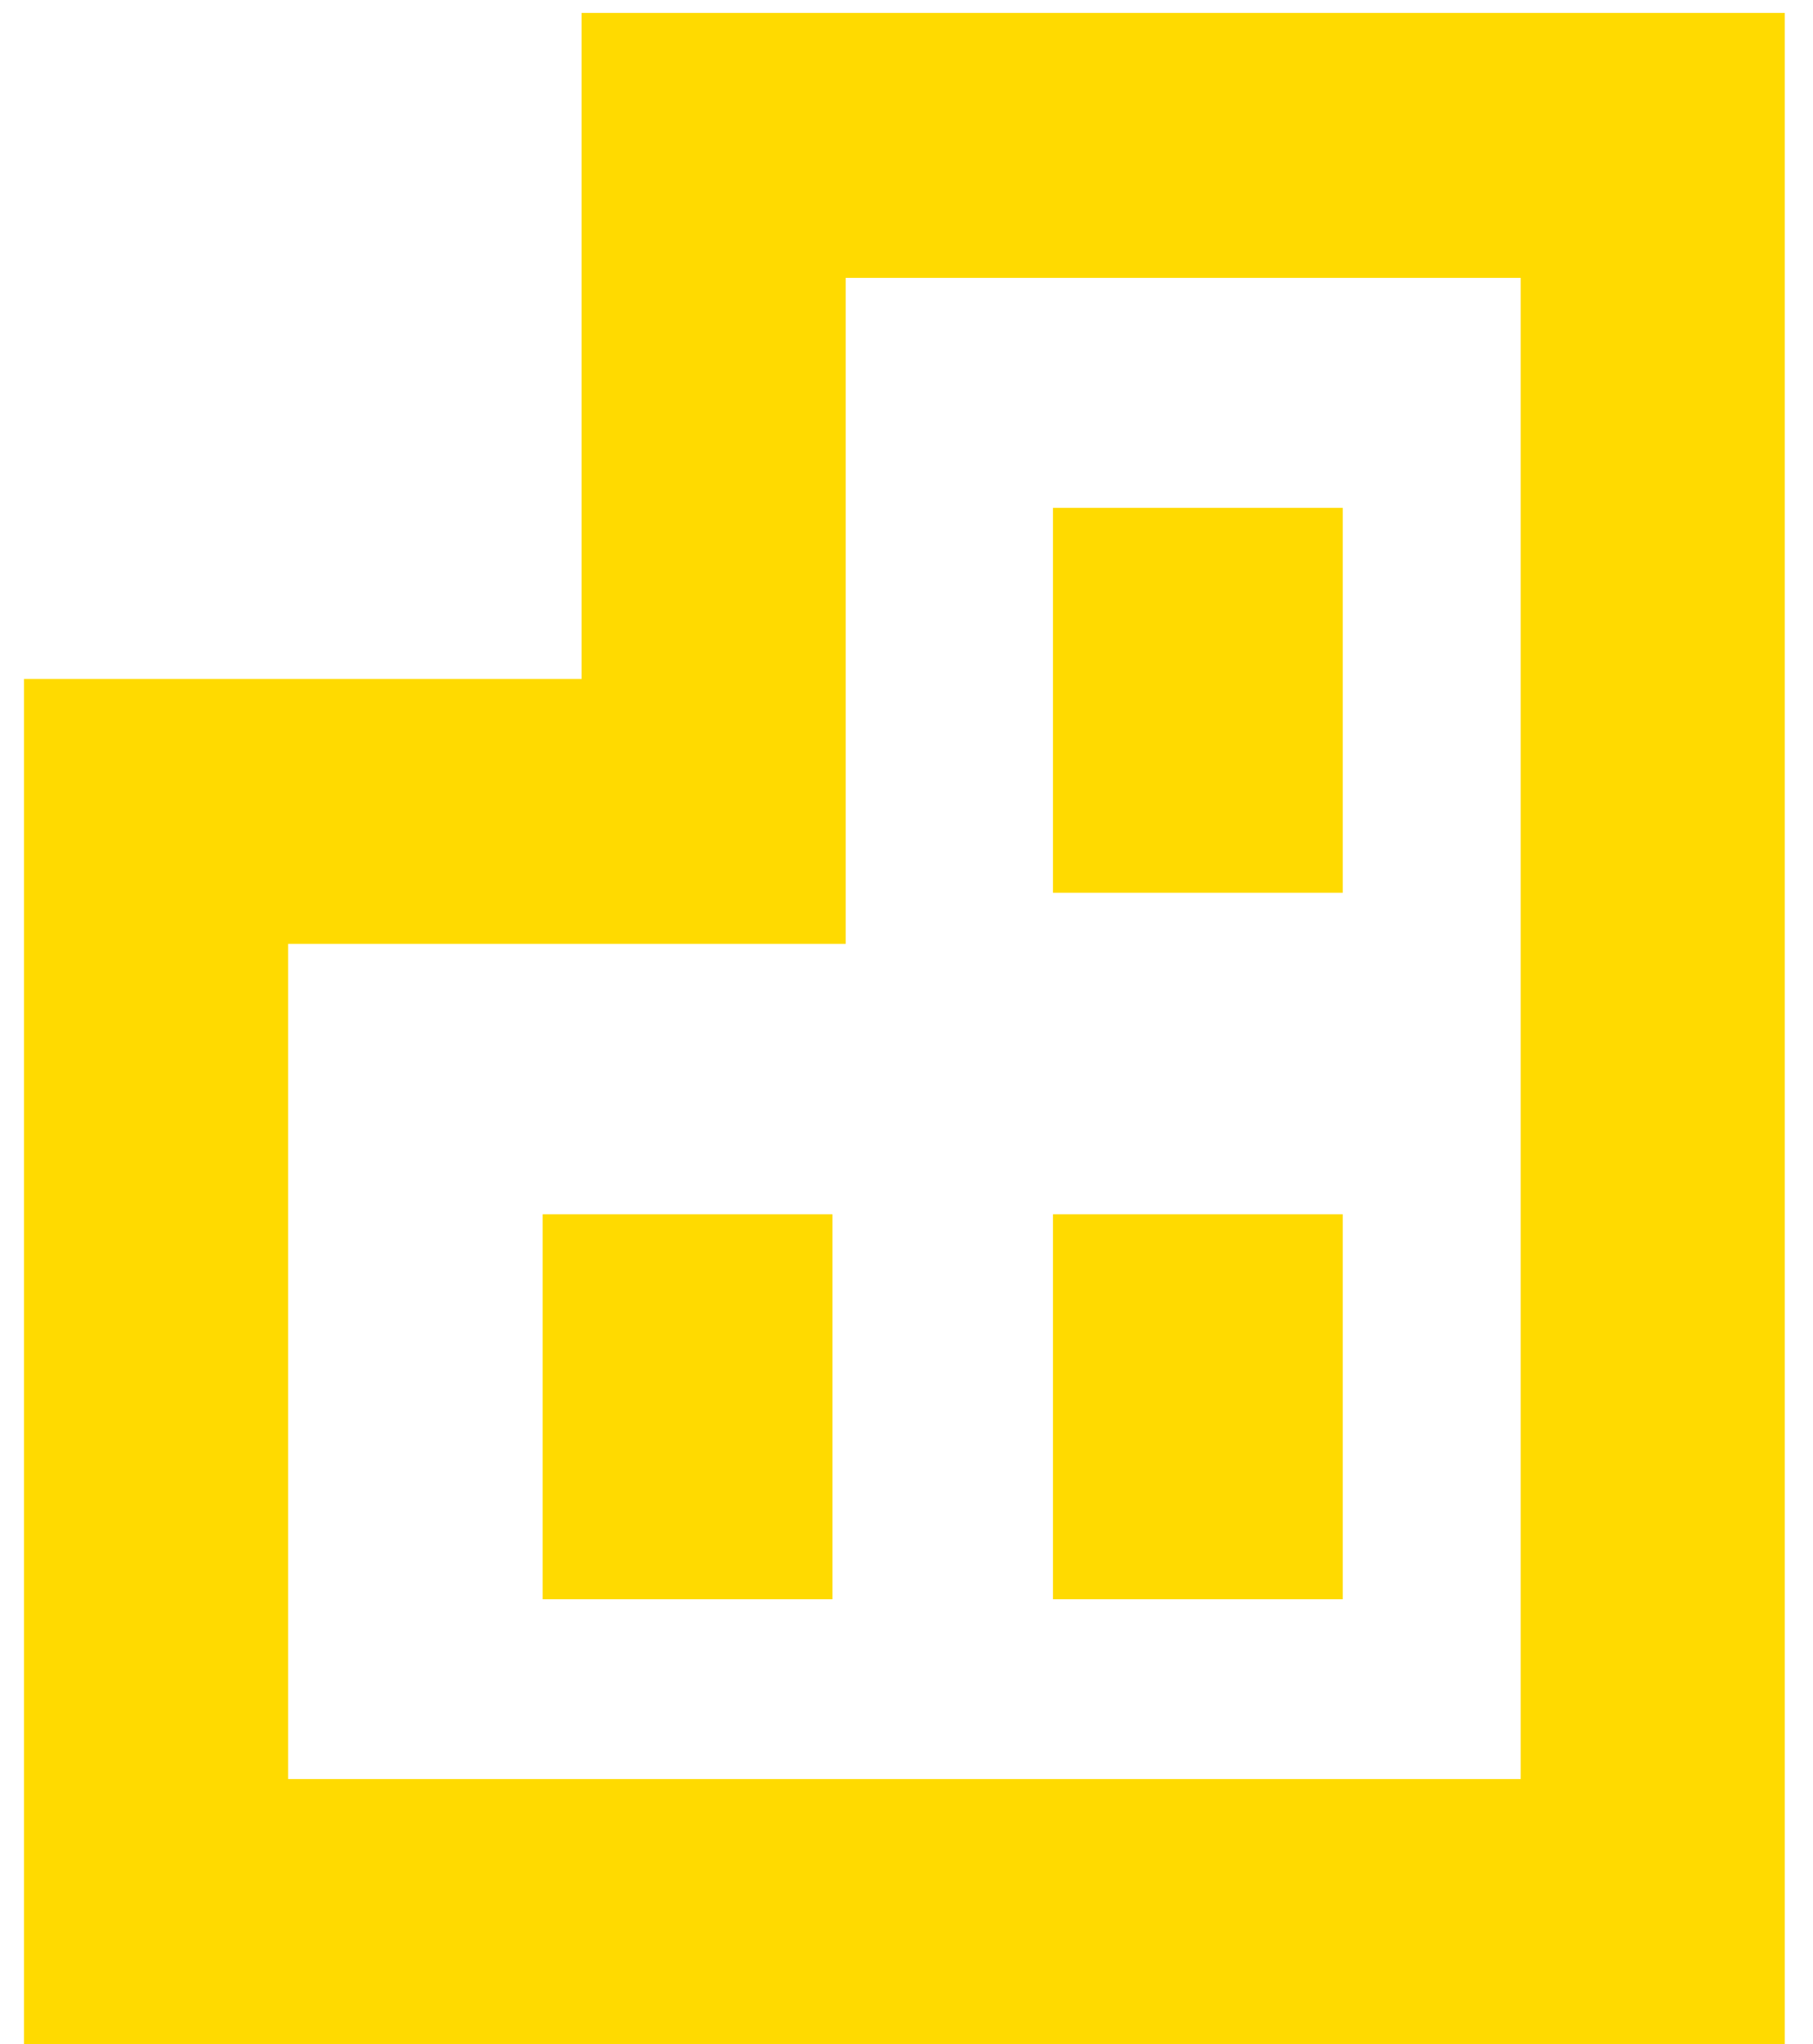<svg width="63" height="71" viewBox="0 0 63 71" fill="none" xmlns="http://www.w3.org/2000/svg">
<path d="M52.842 9.65V61.787H38.566H20.21H10.013V32.78H20.21H29.388V23.579V9.65H52.842ZM62.02 0.449H20.21V23.579H0.835V70.988H20.21H38.566H62.02V0.449Z" fill="#FFDA00"/>
<path d="M46.66 17.637H36.59V31.006H46.66V17.637Z" fill="#FFDA00"/>
<path d="M46.66 42.172H36.59V55.542H46.66V42.172Z" fill="#FFDA00"/>
<path d="M28.926 42.172H18.856V55.542H28.926V42.172Z" fill="#FFDA00"/>
</svg>
